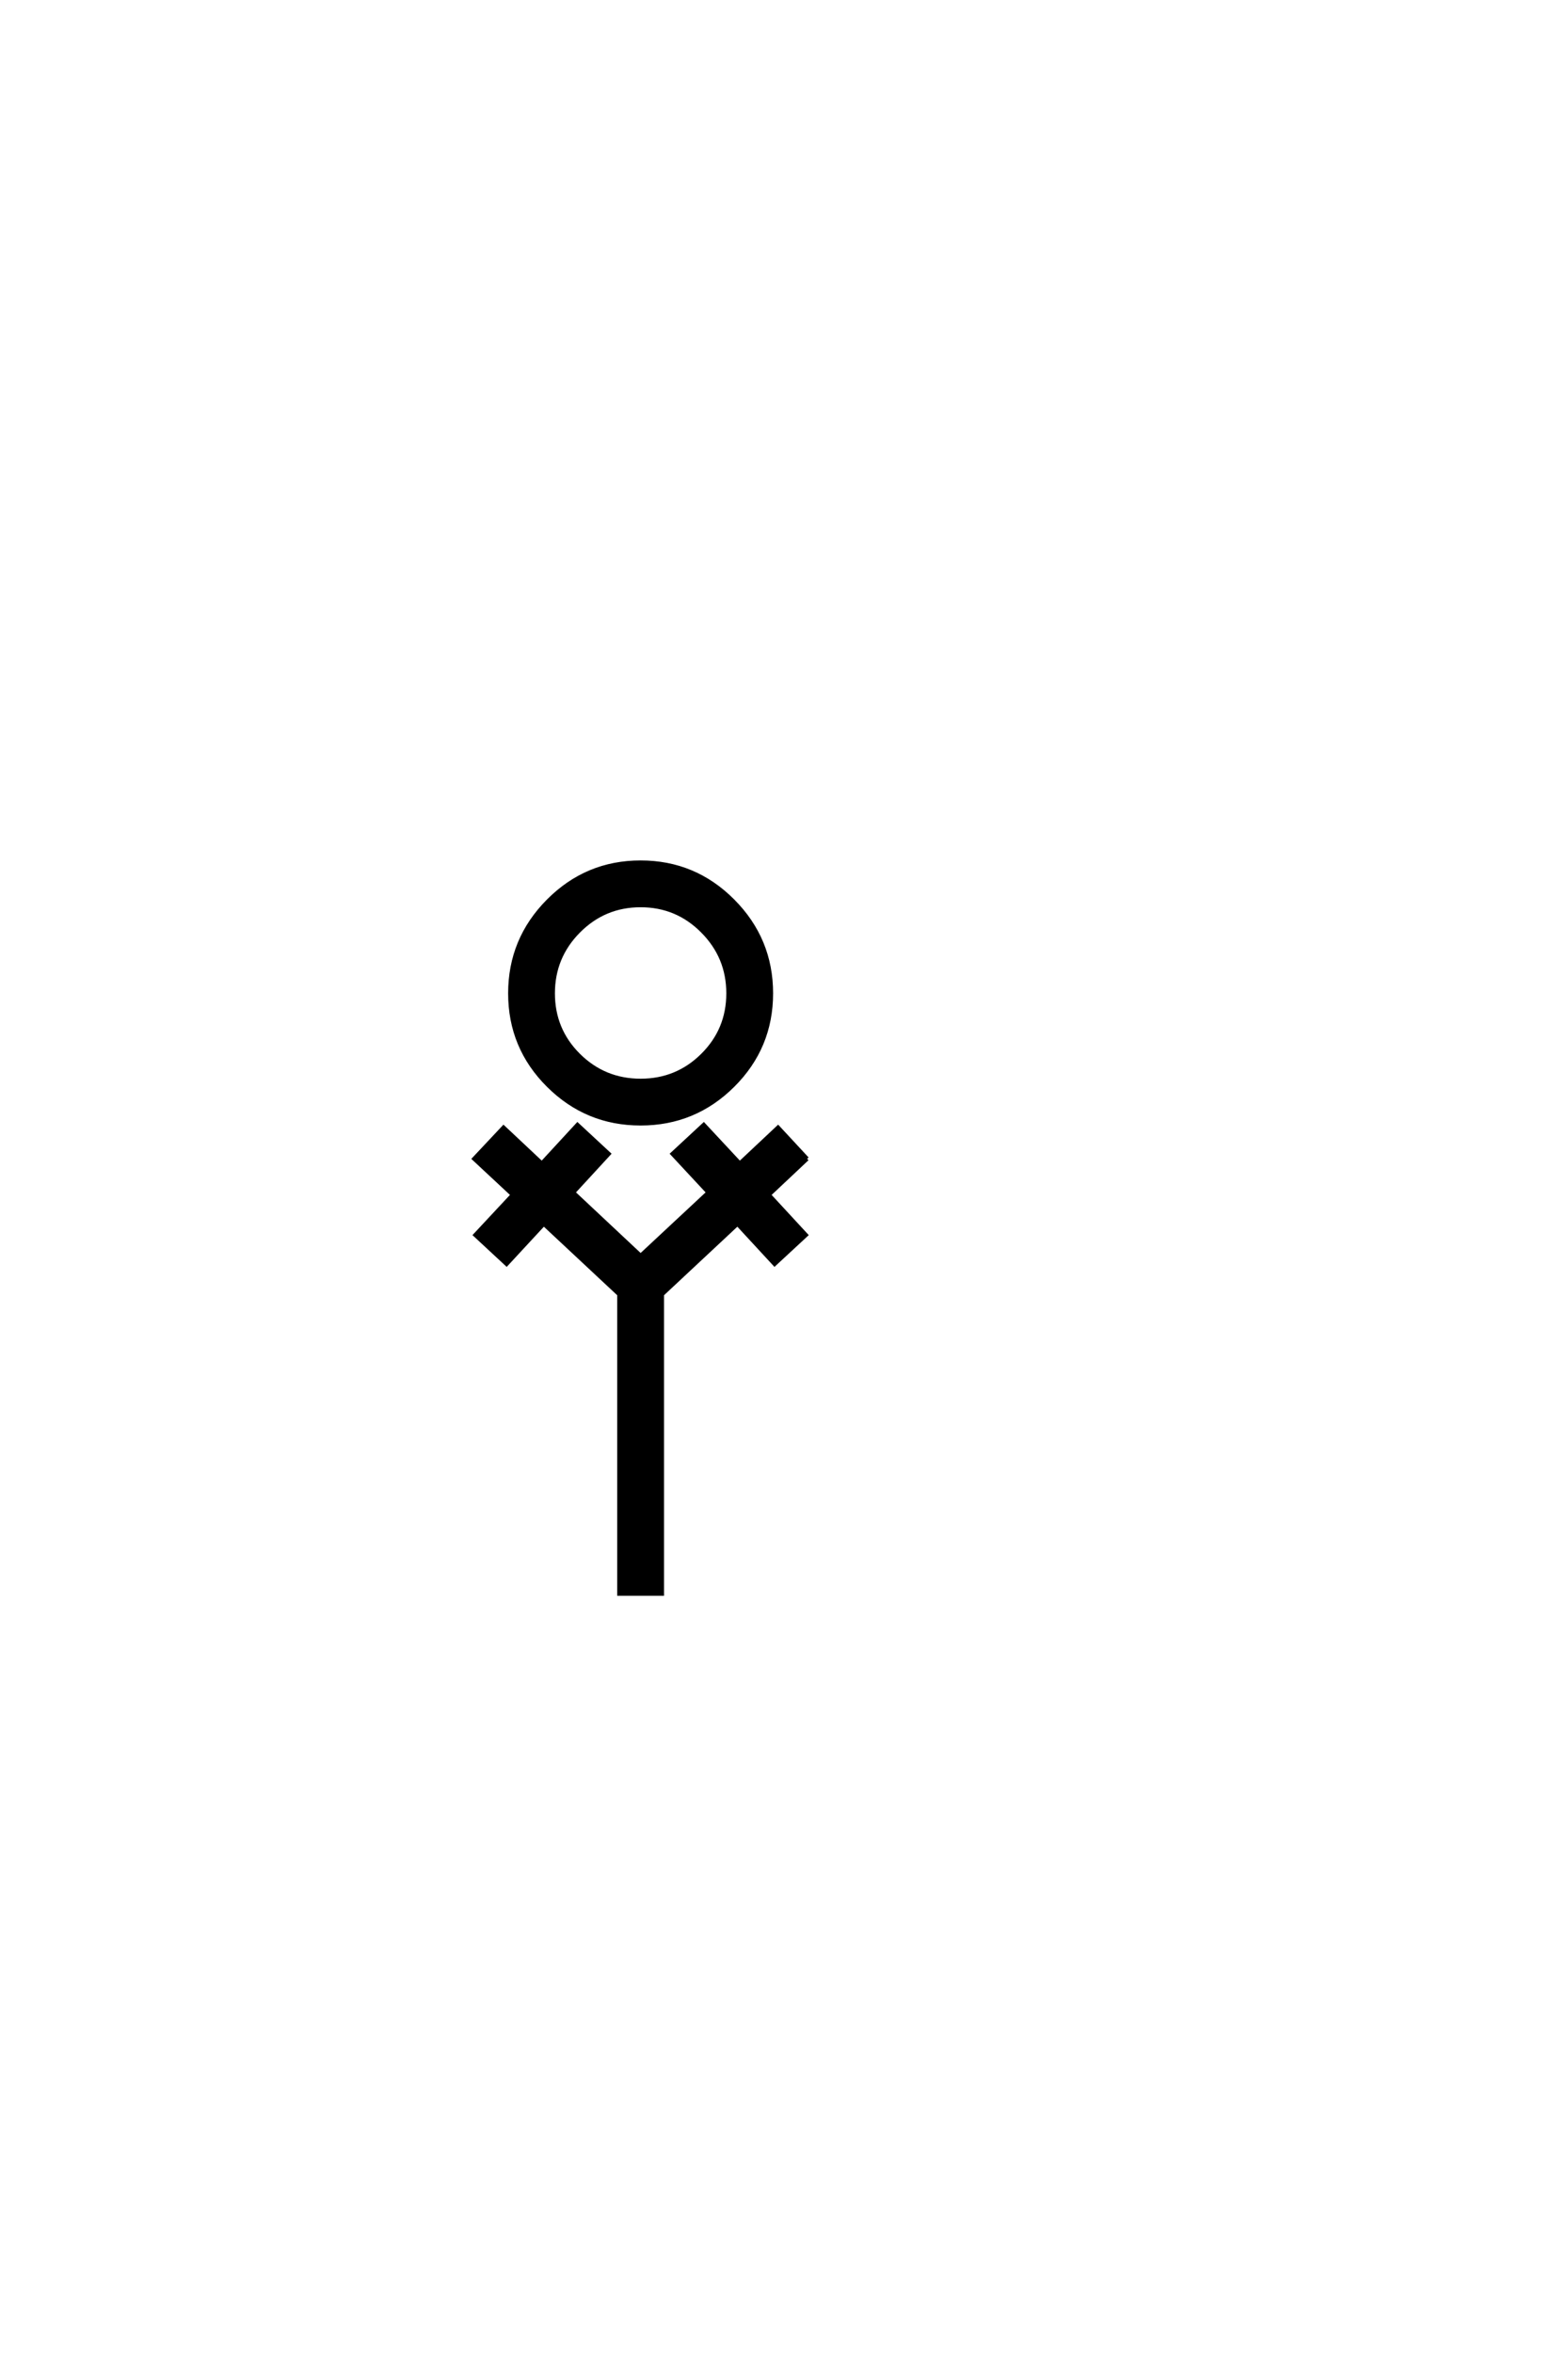 <?xml version='1.0' encoding='UTF-8'?>
<!DOCTYPE svg PUBLIC "-//W3C//DTD SVG 1.0//EN"
"http://www.w3.org/TR/2001/REC-SVG-20010904/DTD/svg10.dtd">

<svg xmlns='http://www.w3.org/2000/svg' version='1.0' width='40.0' height='60.0'>

 <g transform='scale(0.1 -0.1) translate(110.0 -370.0)'>
  <path d='M86.719 116.703
Q86.719 102.938 76.953 93.219
Q67.188 83.5 53.422 83.5
Q39.656 83.5 29.891 93.219
Q20.125 102.938 20.125 116.703
Q20.125 130.469 29.891 140.281
Q39.656 150.094 53.422 150.094
Q67.188 150.094 76.953 140.281
Q86.719 130.469 86.719 116.703
Q86.719 130.469 86.719 116.703
M95.906 74.516
L86.141 65.328
L95.609 55.078
L87.594 47.656
L78.125 57.906
L58.891 39.938
L58.891 -36.422
L47.953 -36.422
L47.953 39.938
L28.719 57.906
L19.234 47.656
L11.234 55.078
L20.797 65.328
L10.938 74.516
L18.453 82.516
L28.219 73.344
L37.312 83.203
L45.312 75.781
L36.234 65.922
L53.422 49.812
L70.703 65.922
L61.531 75.781
L69.531 83.203
L78.719 73.344
L88.484 82.516
L95.906 74.516
L95.906 74.516
M75.781 116.703
Q75.781 125.984 69.234 132.562
Q62.703 139.156 53.422 139.156
Q44.141 139.156 37.594 132.562
Q31.062 125.984 31.062 116.703
Q31.062 107.422 37.594 100.922
Q44.141 94.438 53.422 94.438
Q62.703 94.438 69.234 100.922
Q75.781 107.422 75.781 116.703
' style='fill: #000000; stroke: #000000'/>
 </g>
</svg>
